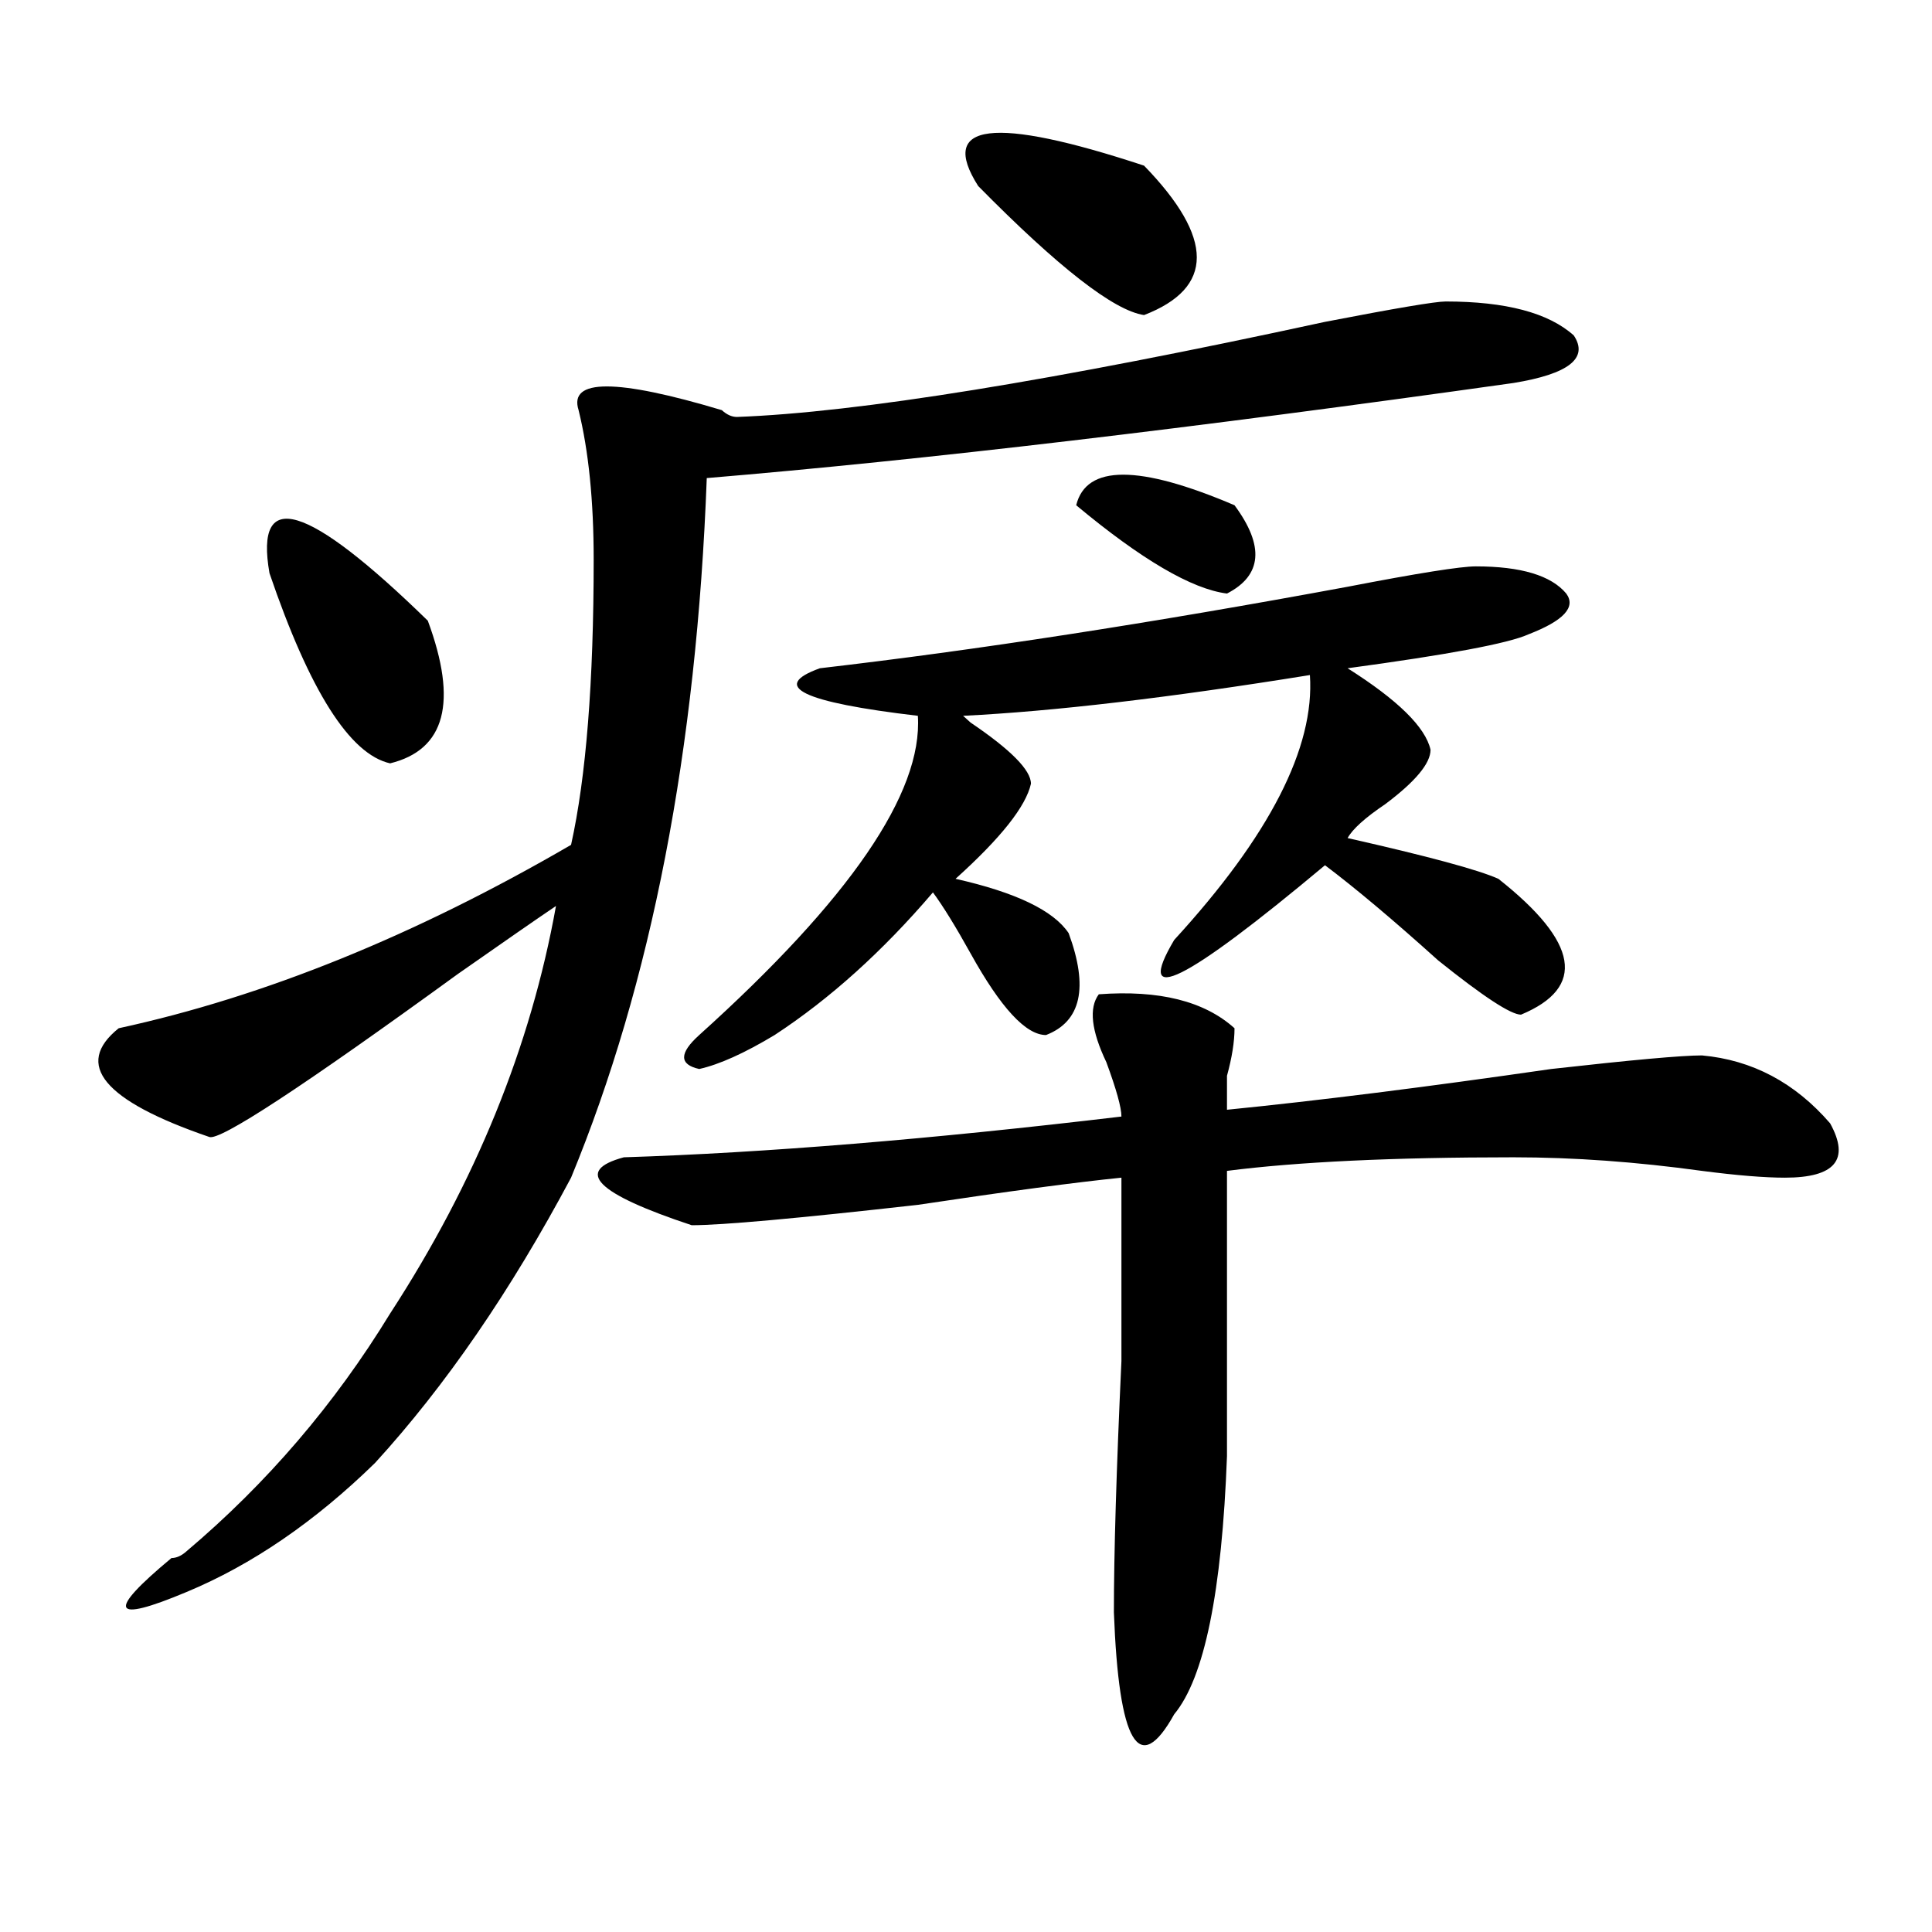 <?xml version="1.0" encoding="utf-8"?>
<!-- Generator: Adobe Illustrator 16.0.0, SVG Export Plug-In . SVG Version: 6.00 Build 0)  -->
<!DOCTYPE svg PUBLIC "-//W3C//DTD SVG 1.1//EN" "http://www.w3.org/Graphics/SVG/1.1/DTD/svg11.dtd">
<svg version="1.1" id="图层_1" xmlns="http://www.w3.org/2000/svg" xmlns:xlink="http://www.w3.org/1999/xlink" x="0px" y="0px"
	 width="1000px" height="1000px" viewBox="0 0 1000 1000" enable-background="new 0 0 1000 1000" xml:space="preserve">
<path d="M748.25,156.047c31.219,0,53.292,5.878,66.34,17.578c7.805,11.755-2.621,19.94-31.219,24.609
	c-166.52,23.456-305.724,39.88-417.551,49.219c-5.243,140.625-28.657,261.364-70.242,362.109
	c-31.219,58.612-65.059,107.831-101.46,147.656c-31.219,30.487-63.779,52.734-97.559,66.797
	c-39.023,16.369-41.645,10.547-7.805-17.578c2.561,0,5.183-1.153,7.805-3.516c41.584-35.156,76.706-76.136,105.363-123.047
	c44.207-67.95,72.803-138.263,85.851-210.938c-10.426,7.031-27.316,18.786-50.73,35.156
	c-80.668,58.612-123.594,86.737-128.777,84.375c-54.633-18.731-70.242-37.464-46.828-56.25
	c75.425-16.37,153.472-48.011,234.14-94.922c7.805-35.156,11.707-84.375,11.707-147.656c0-30.433-2.621-56.25-7.805-77.344
	c-5.243-16.37,19.512-16.37,74.145,0c2.562,2.362,5.184,3.516,7.805,3.516c62.438-2.308,163.898-18.731,304.383-49.219
	C722.215,159.563,743.007,156.047,748.25,156.047z M139.485,296.672c-7.805-44.495,19.512-36.31,81.949,24.609
	c15.609,42.188,9.085,66.797-19.512,73.828C181.069,390.44,160.277,357.646,139.485,296.672z M568.742,514.641
	c31.219-2.308,54.633,3.516,70.242,17.578c0,7.031-1.341,15.271-3.902,24.609c0,7.031,0,12.909,0,17.578
	c46.828-4.669,102.742-11.7,167.801-21.094c41.585-4.669,67.621-7.031,78.047-7.031c25.976,2.362,48.109,14.063,66.34,35.156
	c10.366,18.786,2.562,28.125-23.414,28.125c-10.426,0-24.755-1.153-42.926-3.516c-33.84-4.669-66.34-7.031-97.559-7.031
	c-62.438,0-111.887,2.362-148.289,7.031c0,56.25,0,105.469,0,147.656c-2.621,70.313-11.707,114.807-27.316,133.594
	c-18.23,32.794-28.657,15.216-31.219-52.734c0-30.433,1.281-73.828,3.902-130.078c0-44.495,0-76.136,0-94.922
	c-23.414,2.362-58.535,7.031-105.363,14.063c-62.438,7.031-101.461,10.547-117.07,10.547c-49.449-16.37-61.156-28.125-35.121-35.156
	c72.804-2.308,158.655-9.339,257.555-21.094c0-4.669-2.621-14.063-7.805-28.125C564.84,533.427,563.499,521.672,568.742,514.641z
	 M763.859,293.156c23.414,0,39.023,4.724,46.828,14.063c5.184,7.031-1.341,14.063-19.512,21.094
	c-10.426,4.724-41.645,10.547-93.656,17.578c25.976,16.425,40.305,30.487,42.926,42.188c0,7.031-7.805,16.425-23.414,28.125
	c-10.426,7.031-16.95,12.909-19.512,17.578c41.585,9.394,67.621,16.425,78.047,21.094c41.585,32.849,45.487,56.25,11.707,70.313
	c-5.243,0-19.512-9.339-42.926-28.125c-23.414-21.094-42.926-37.464-58.535-49.219c-72.863,60.974-98.899,73.828-78.047,38.672
	c49.39-53.888,72.804-99.591,70.242-137.109c-72.863,11.755-132.68,18.786-179.508,21.094l3.902,3.516
	c20.793,14.063,31.219,24.609,31.219,31.641c-2.621,11.755-15.609,28.125-39.023,49.219c31.219,7.031,50.73,16.425,58.535,28.125
	c10.366,28.125,6.464,45.703-11.707,52.734c-10.426,0-23.414-14.063-39.023-42.188c-7.805-14.063-14.328-24.609-19.512-31.641
	c-26.035,30.487-53.352,55.097-81.949,73.828c-15.609,9.394-28.657,15.271-39.023,17.578c-10.426-2.308-10.426-8.185,0-17.578
	C439.965,465.422,477.647,410.38,475.086,370.5c-59.876-7.031-76.766-15.216-50.73-24.609
	c80.608-9.339,171.703-23.401,273.164-42.188C733.922,296.672,756.055,293.156,763.859,293.156z M506.305,96.281
	c-20.853-32.794,7.805-36.31,85.852-10.547c36.402,37.519,36.402,63.281,0,77.344C576.547,160.771,547.89,138.469,506.305,96.281z
	 M638.984,261.516c15.609,21.094,14.269,36.364-3.902,45.703c-18.23-2.308-44.267-17.578-78.047-45.703
	C562.219,240.422,589.535,240.422,638.984,261.516z"/>
</svg>
